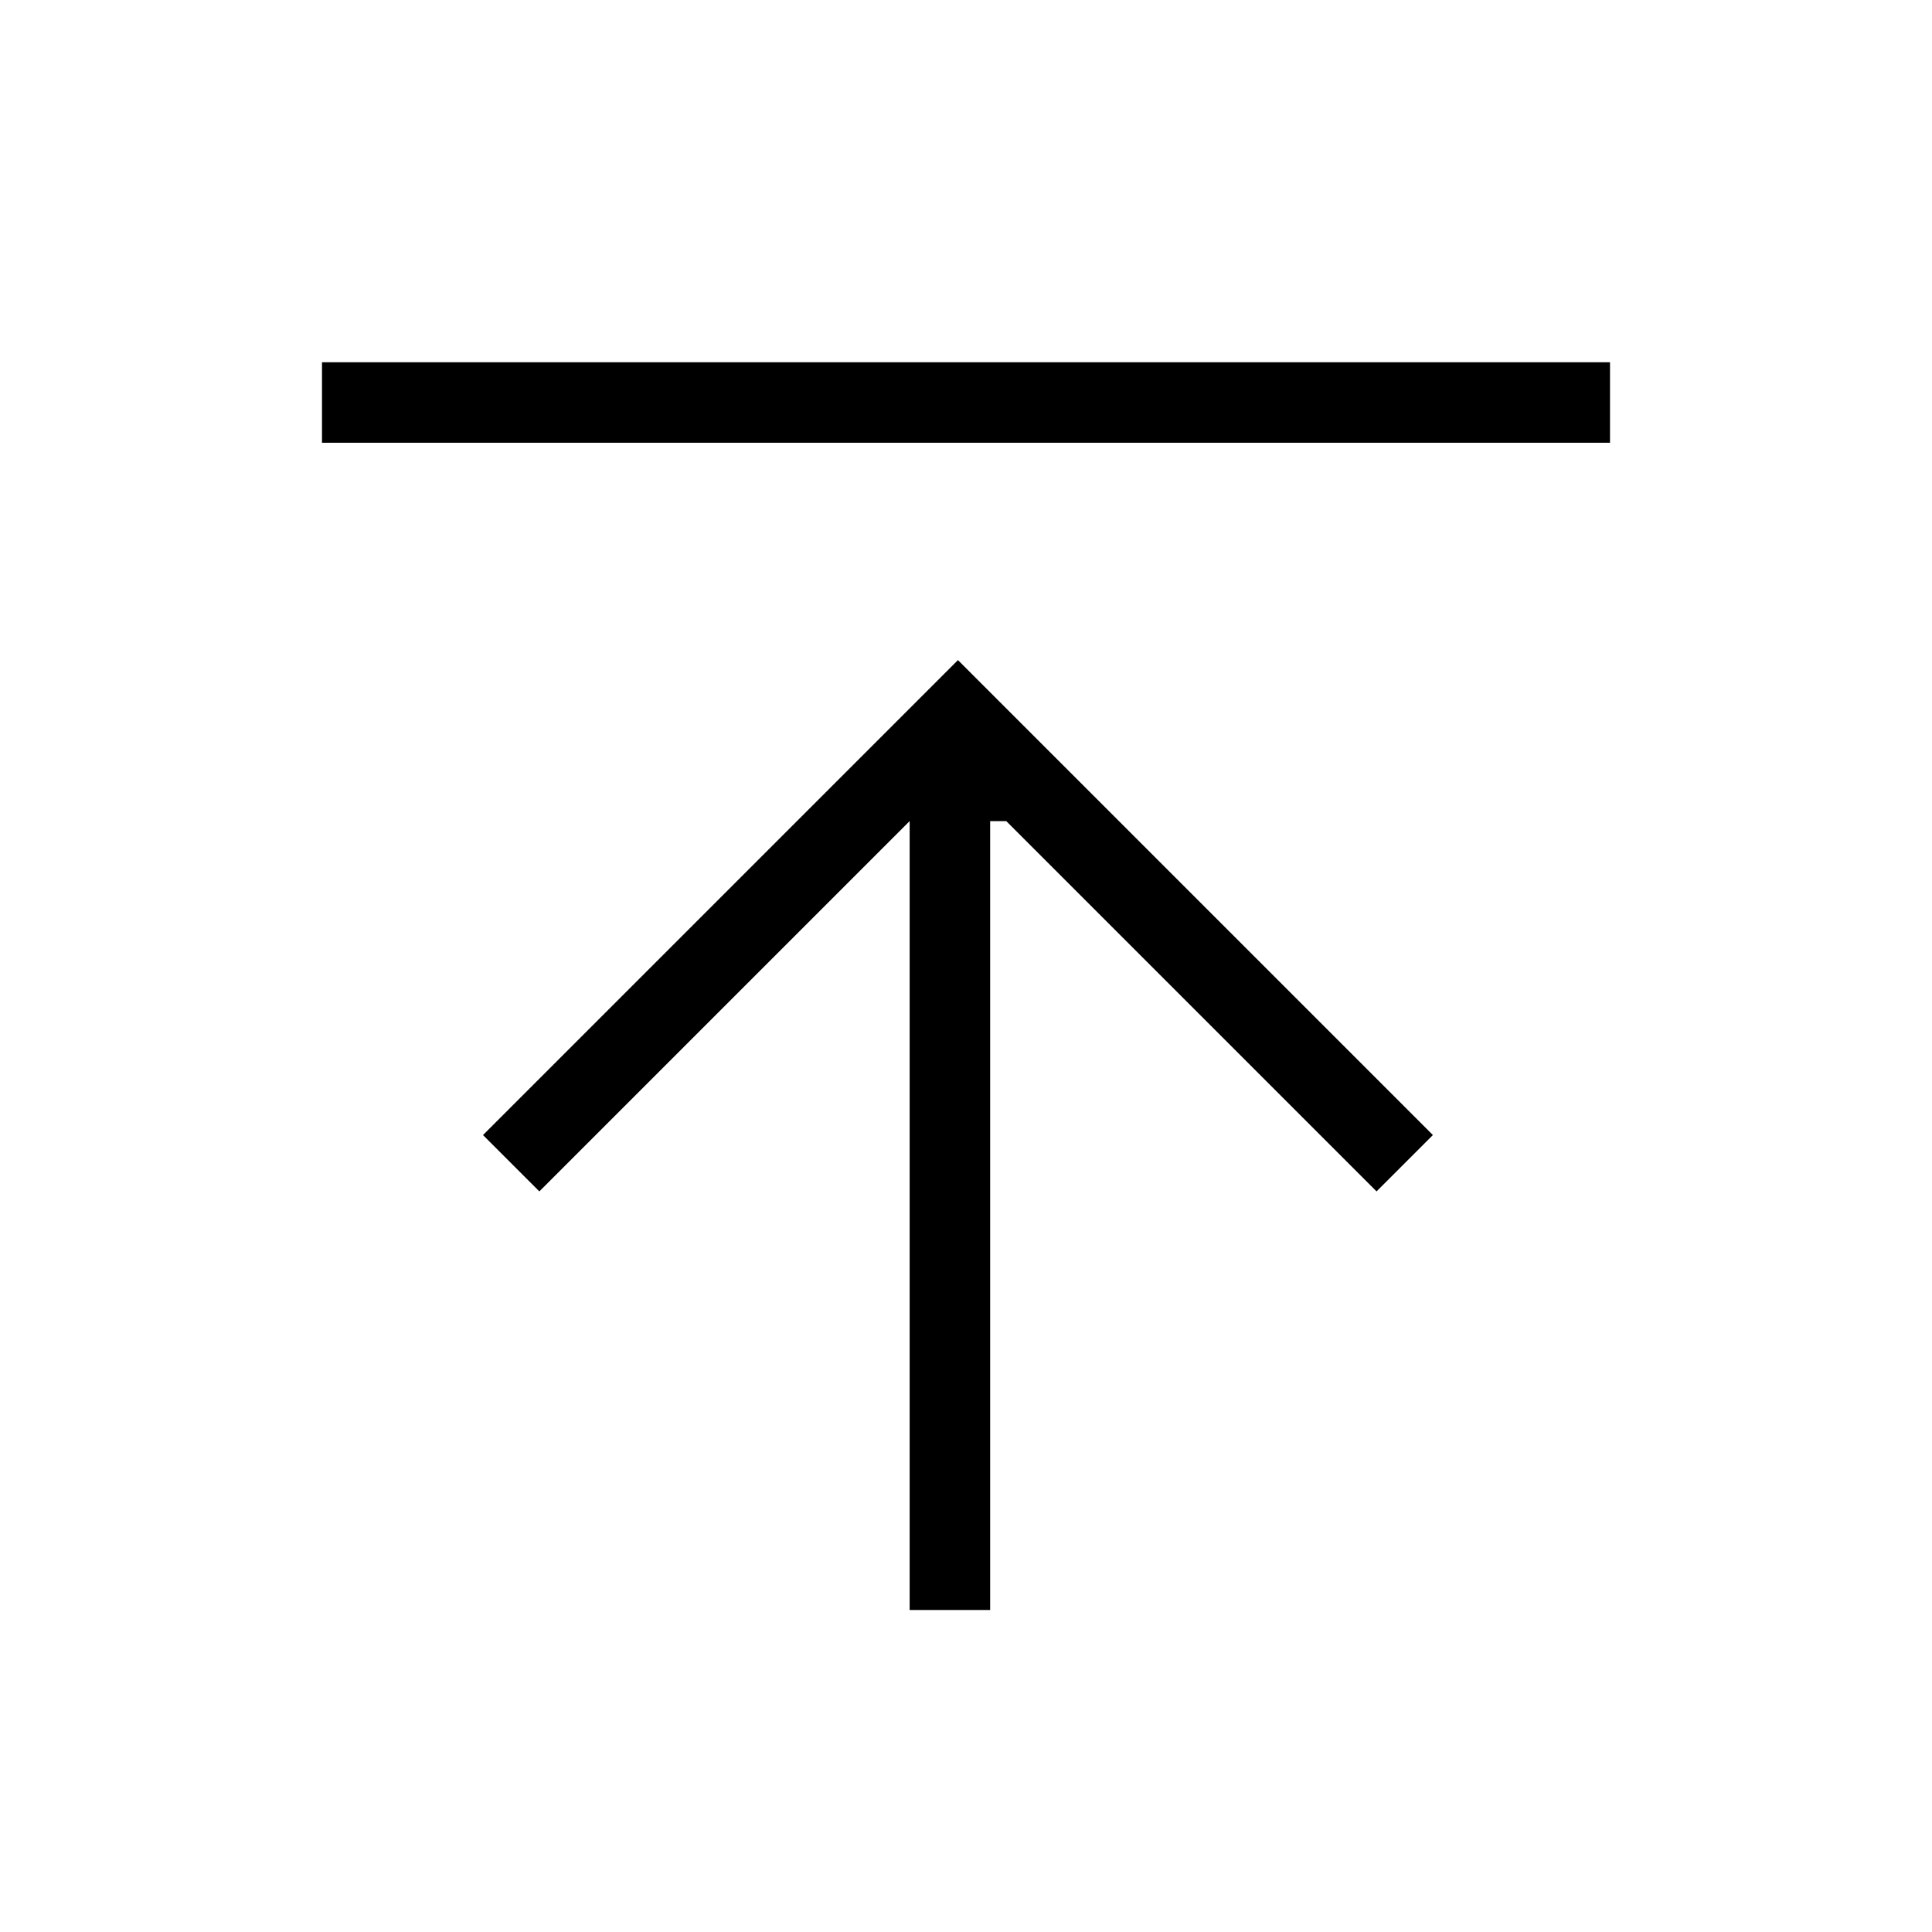 <?xml version="1.0" encoding="UTF-8"?><svg id="Layer_2" xmlns="http://www.w3.org/2000/svg" viewBox="0 0 24 24"><g id="_1px"><g id="upload"><rect id="light_general_upload_background" width="24" height="24" style="fill:none;"/><path id="Path_13_Copy_5_Stroke_3" d="m20,4.5H4v1h16v-1Z"/><path id="Union-37" d="m12.5,10.2l4.6,4.6.7-.7-5.9-5.9-5.9,5.9.7.7,4.6-4.6v9.8h1v-9.8Z"/></g></g></svg>